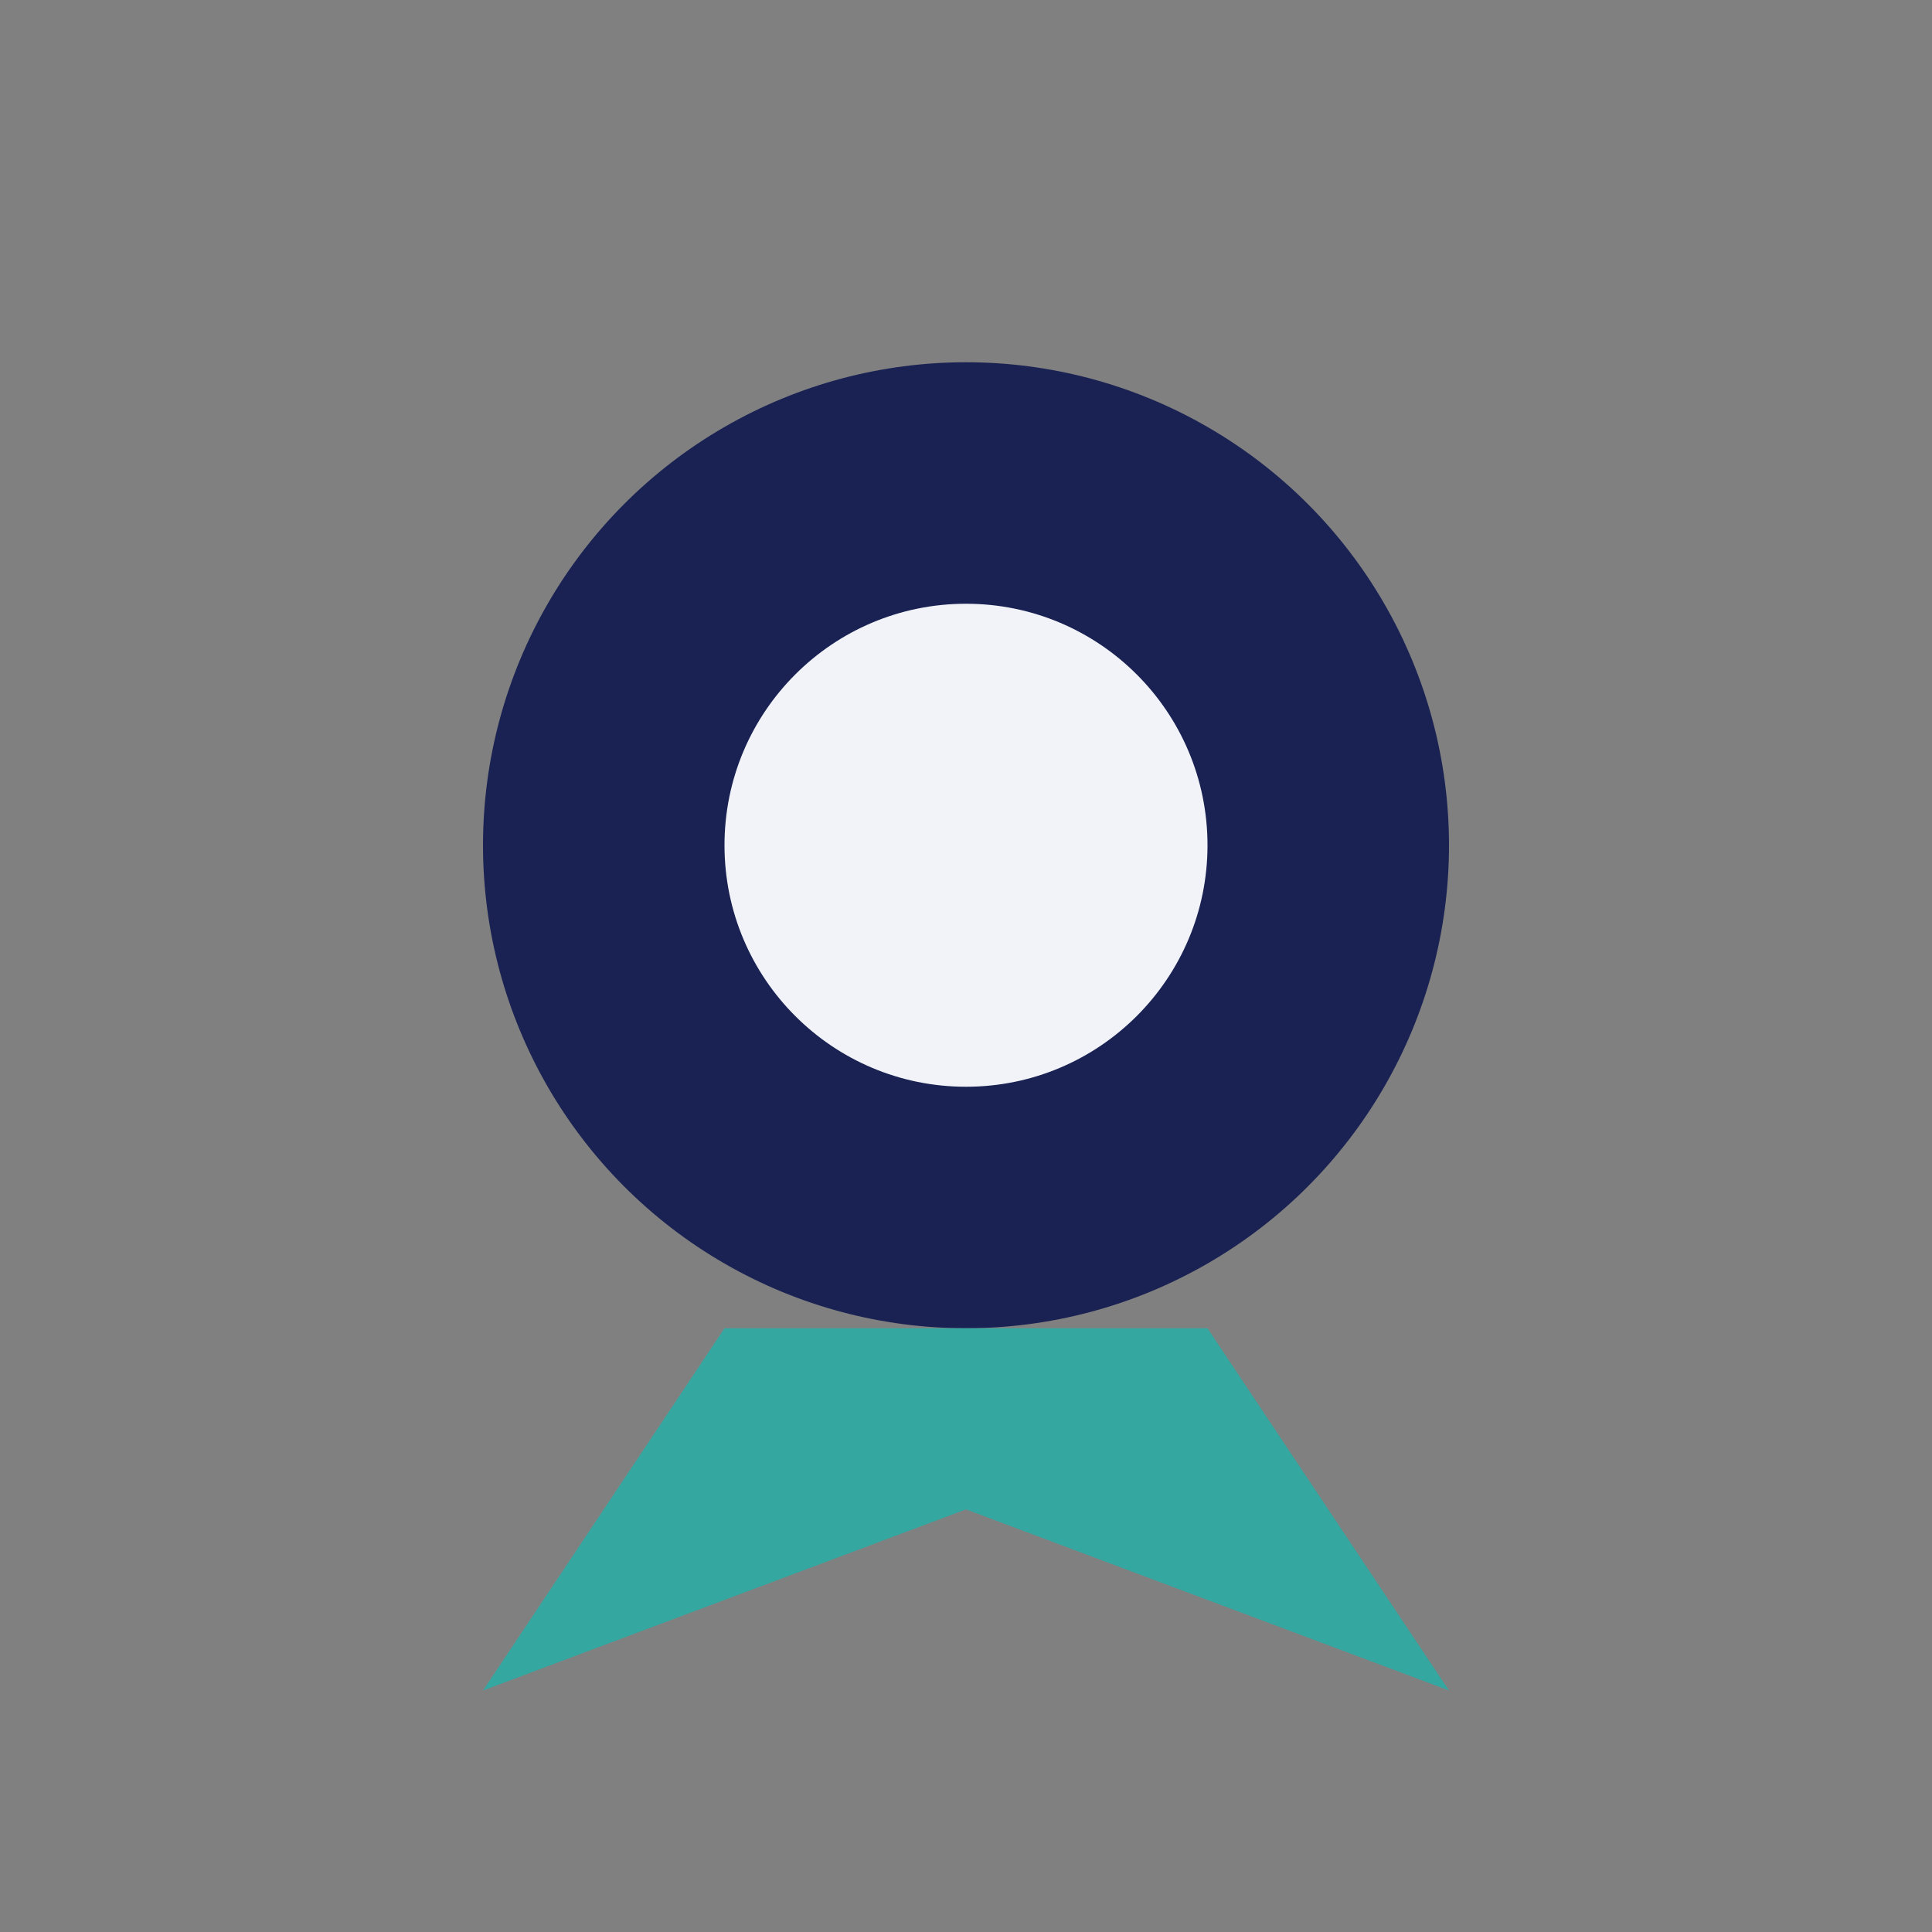 <?xml version="1.0" encoding="UTF-8"?>
<svg xmlns="http://www.w3.org/2000/svg" width="32" height="32" viewBox="0 0 32 32"><rect x="0" y="0" width="32" height="32" fill="#808080" stroke="none"/><circle cx="16" cy="14" r="8" fill="#1A2253"/><circle cx="16" cy="14" r="4" fill="#F1F3F8"/><path d="M12 22l-4 6 8-3 8 3-4-6" fill="#35A7A1"/></svg>